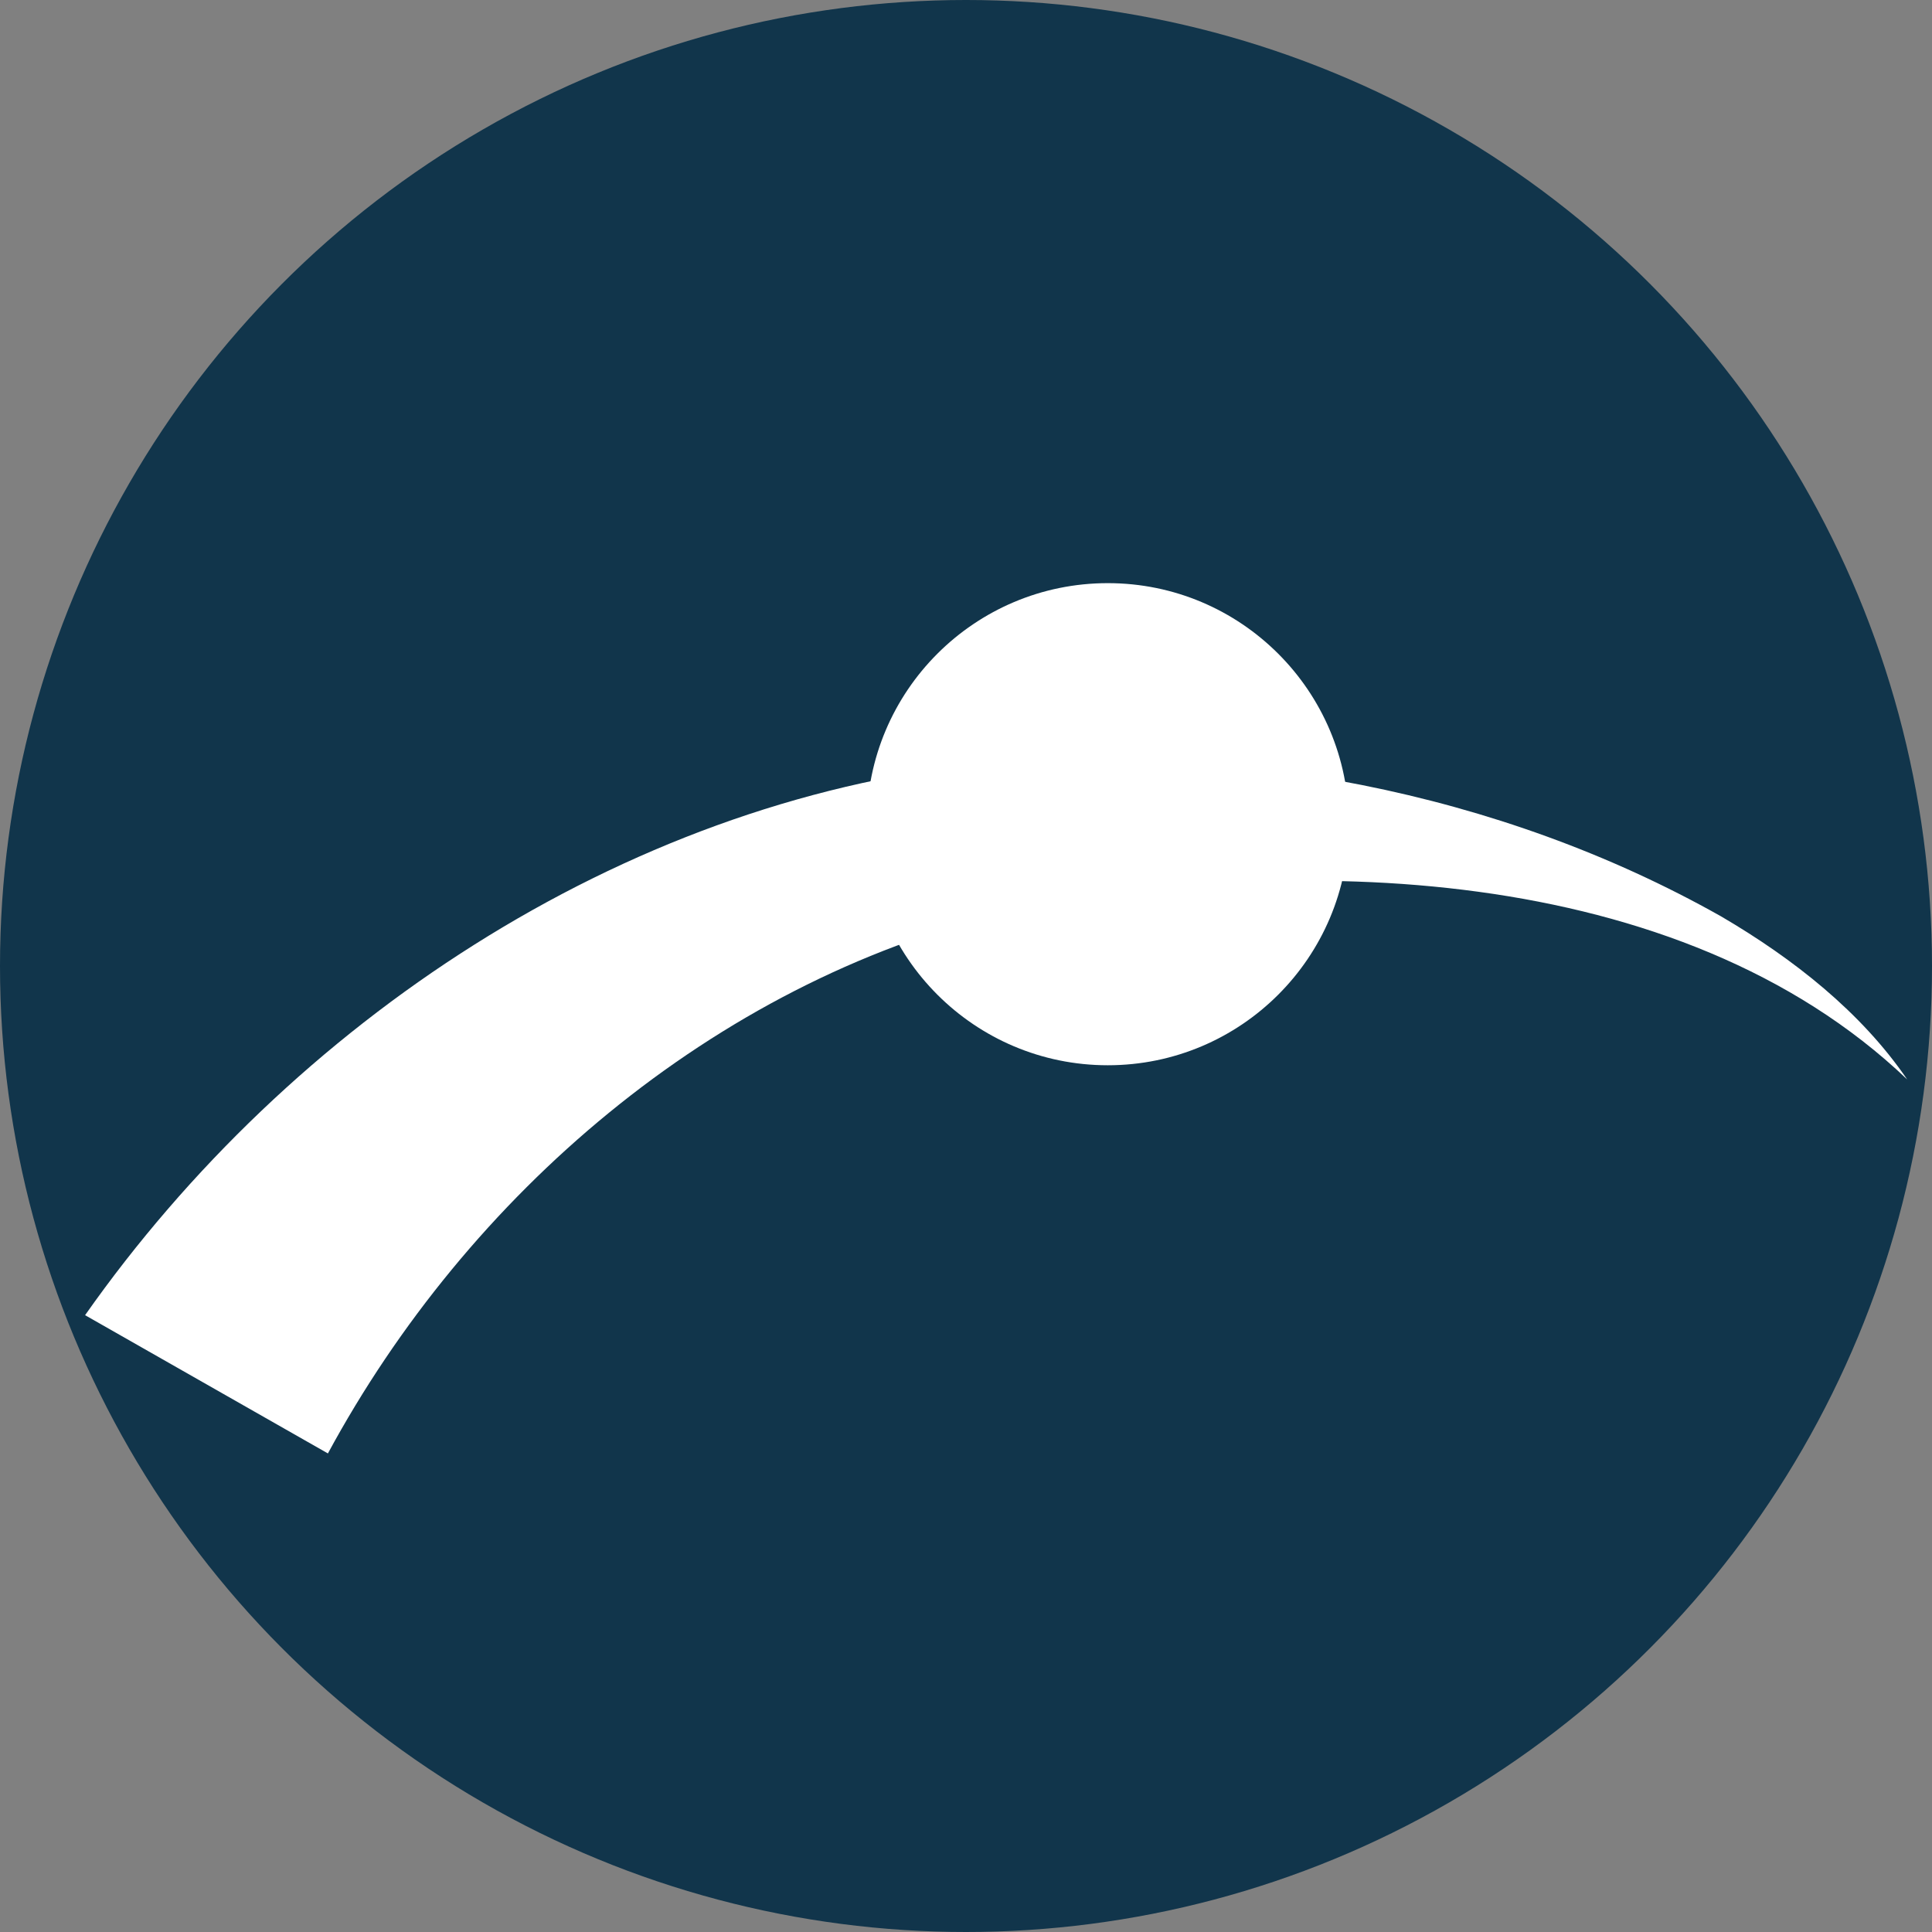 <?xml version="1.0" encoding="utf-8"?>
<!-- Generator: Adobe Illustrator 26.0.3, SVG Export Plug-In . SVG Version: 6.00 Build 0)  -->
<svg version="1.1" id="Layer_1" xmlns="http://www.w3.org/2000/svg" xmlns:xlink="http://www.w3.org/1999/xlink" x="0px" y="0px"
	 viewBox="0 0 109 109" style="enable-background:new 0 0 109 109;" xml:space="preserve">
<rect x="0" y="0" width="109" height="109" fill="#808080" stroke="none"/>
<style type="text/css">
	.st0{fill:#11354B;}
	.st1{fill:#FFFFFF;}
</style>
<circle class="st0" cx="54.5" cy="54.5" r="54.5"/>
<g>
	<circle class="st1" cx="62.5" cy="46.5" r="13.6"/>
	<path class="st1" d="M4.8,74.2C16.4,57.7,35,45.3,55.2,43.1c14.4-1.2,29.3,1.5,41.9,8.6c4.1,2.4,7.9,5.4,10.5,9.2
		c-12.9-12.3-34.6-12.8-51-9.4c-16.4,4-30.2,15.9-38.1,30.5L4.8,74.2z"/>
</g>
</svg>
